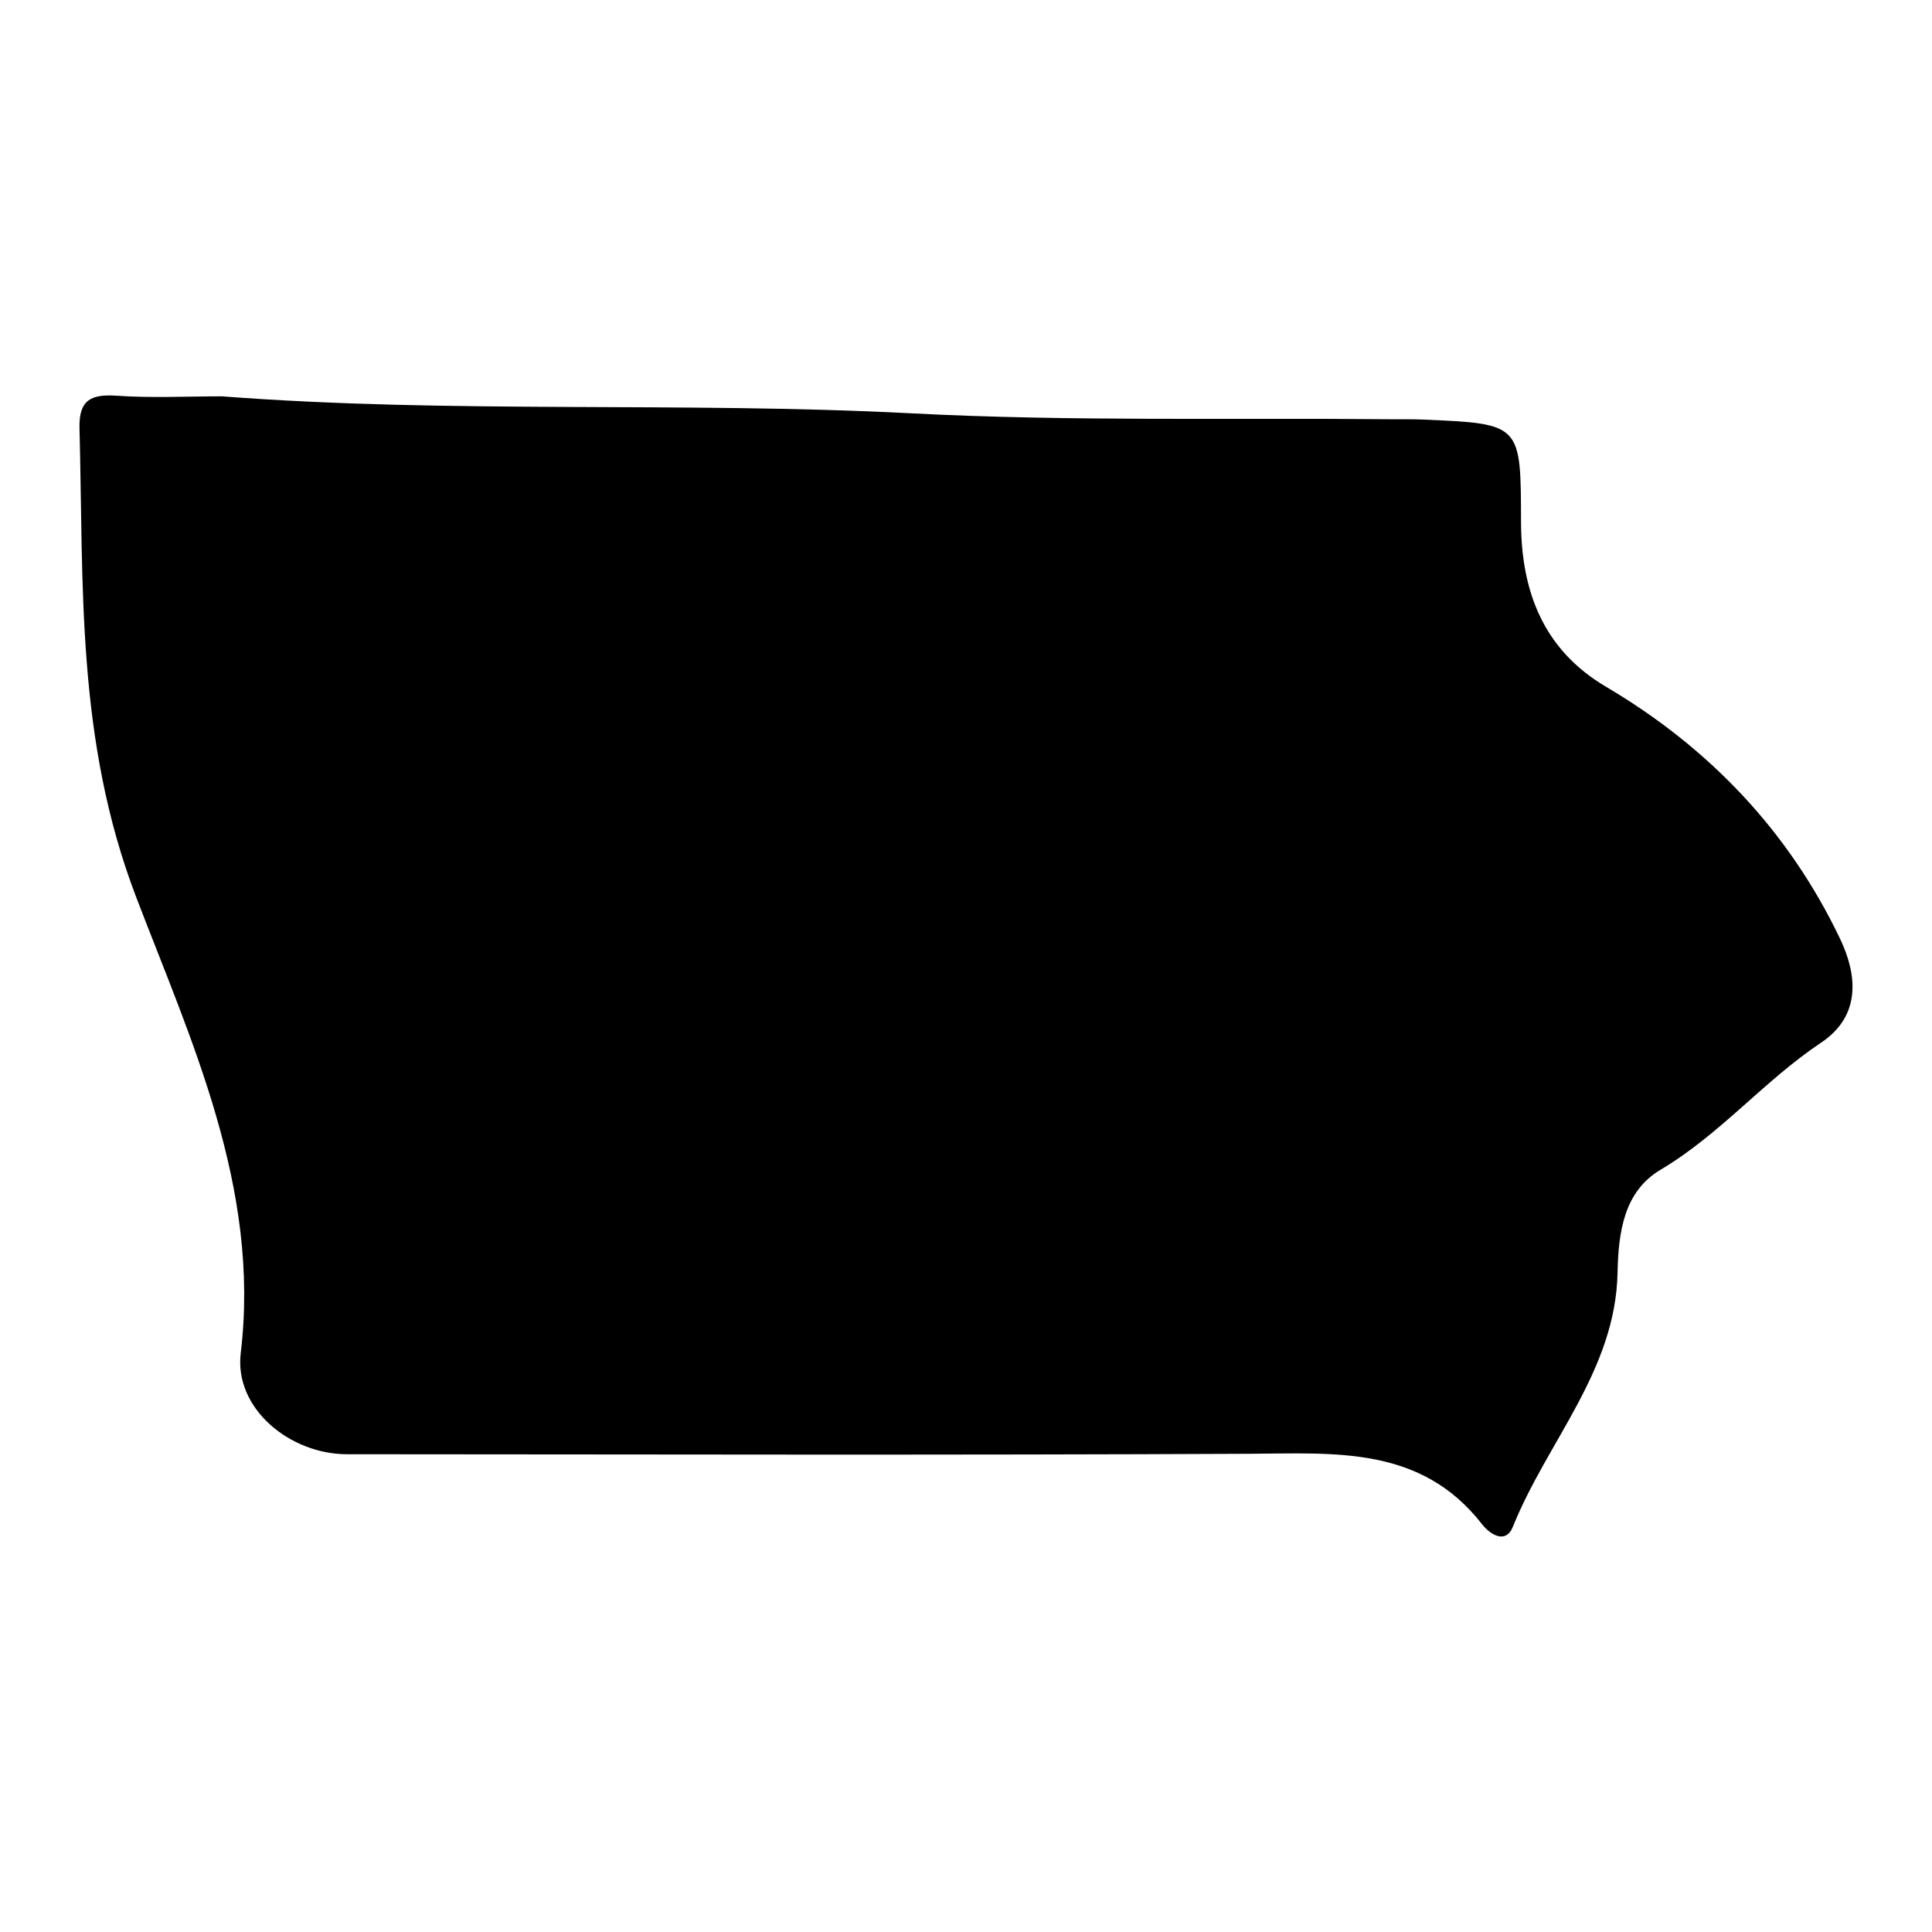 <svg xml:space="preserve" style="enable-background:new 0 0 1100 1100;" viewBox="0 0 1100 1100" y="0px" x="0px" xmlns:xlink="http://www.w3.org/1999/xlink" xmlns="http://www.w3.org/2000/svg" id="Layer_1" version="1.1">
<path d="M126.39,225.66c130.65,10,261.69,2.88,392.49,9.67c90.61,4.7,181.58,2.5,272.38,3.37c6.34,0.06,12.69-0.09,19.03,0.18
	c55.99,2.4,55.58,2.43,55.72,58.32c0.1,39.18,12.52,72.63,48.31,93.76c58.71,34.66,104.1,82.24,133.4,143.68
	c9.5,19.92,12.34,43.52-10.88,59.01c-32.41,21.63-57.46,52.22-91.36,72.33c-20.95,12.43-24.04,35.6-24.52,58.74
	c-1.15,55.69-40.16,96.15-59.58,144.53c-4.09,10.18-13.04,4.39-17.6-1.46c-34.86-44.71-83.67-40.3-132.5-40.07
	c-171.25,0.82-342.51,0.34-513.77,0.26c-32.37-0.02-64.27-25.97-60.45-57.58c11.36-94.12-28.58-178.57-59.57-259.72
	c-34.25-89.66-29.87-177.01-32.23-266.79c-0.42-15.9,6.21-19.59,20.99-18.59C86.22,226.68,106.34,225.66,126.39,225.66z"></path>
</svg>
